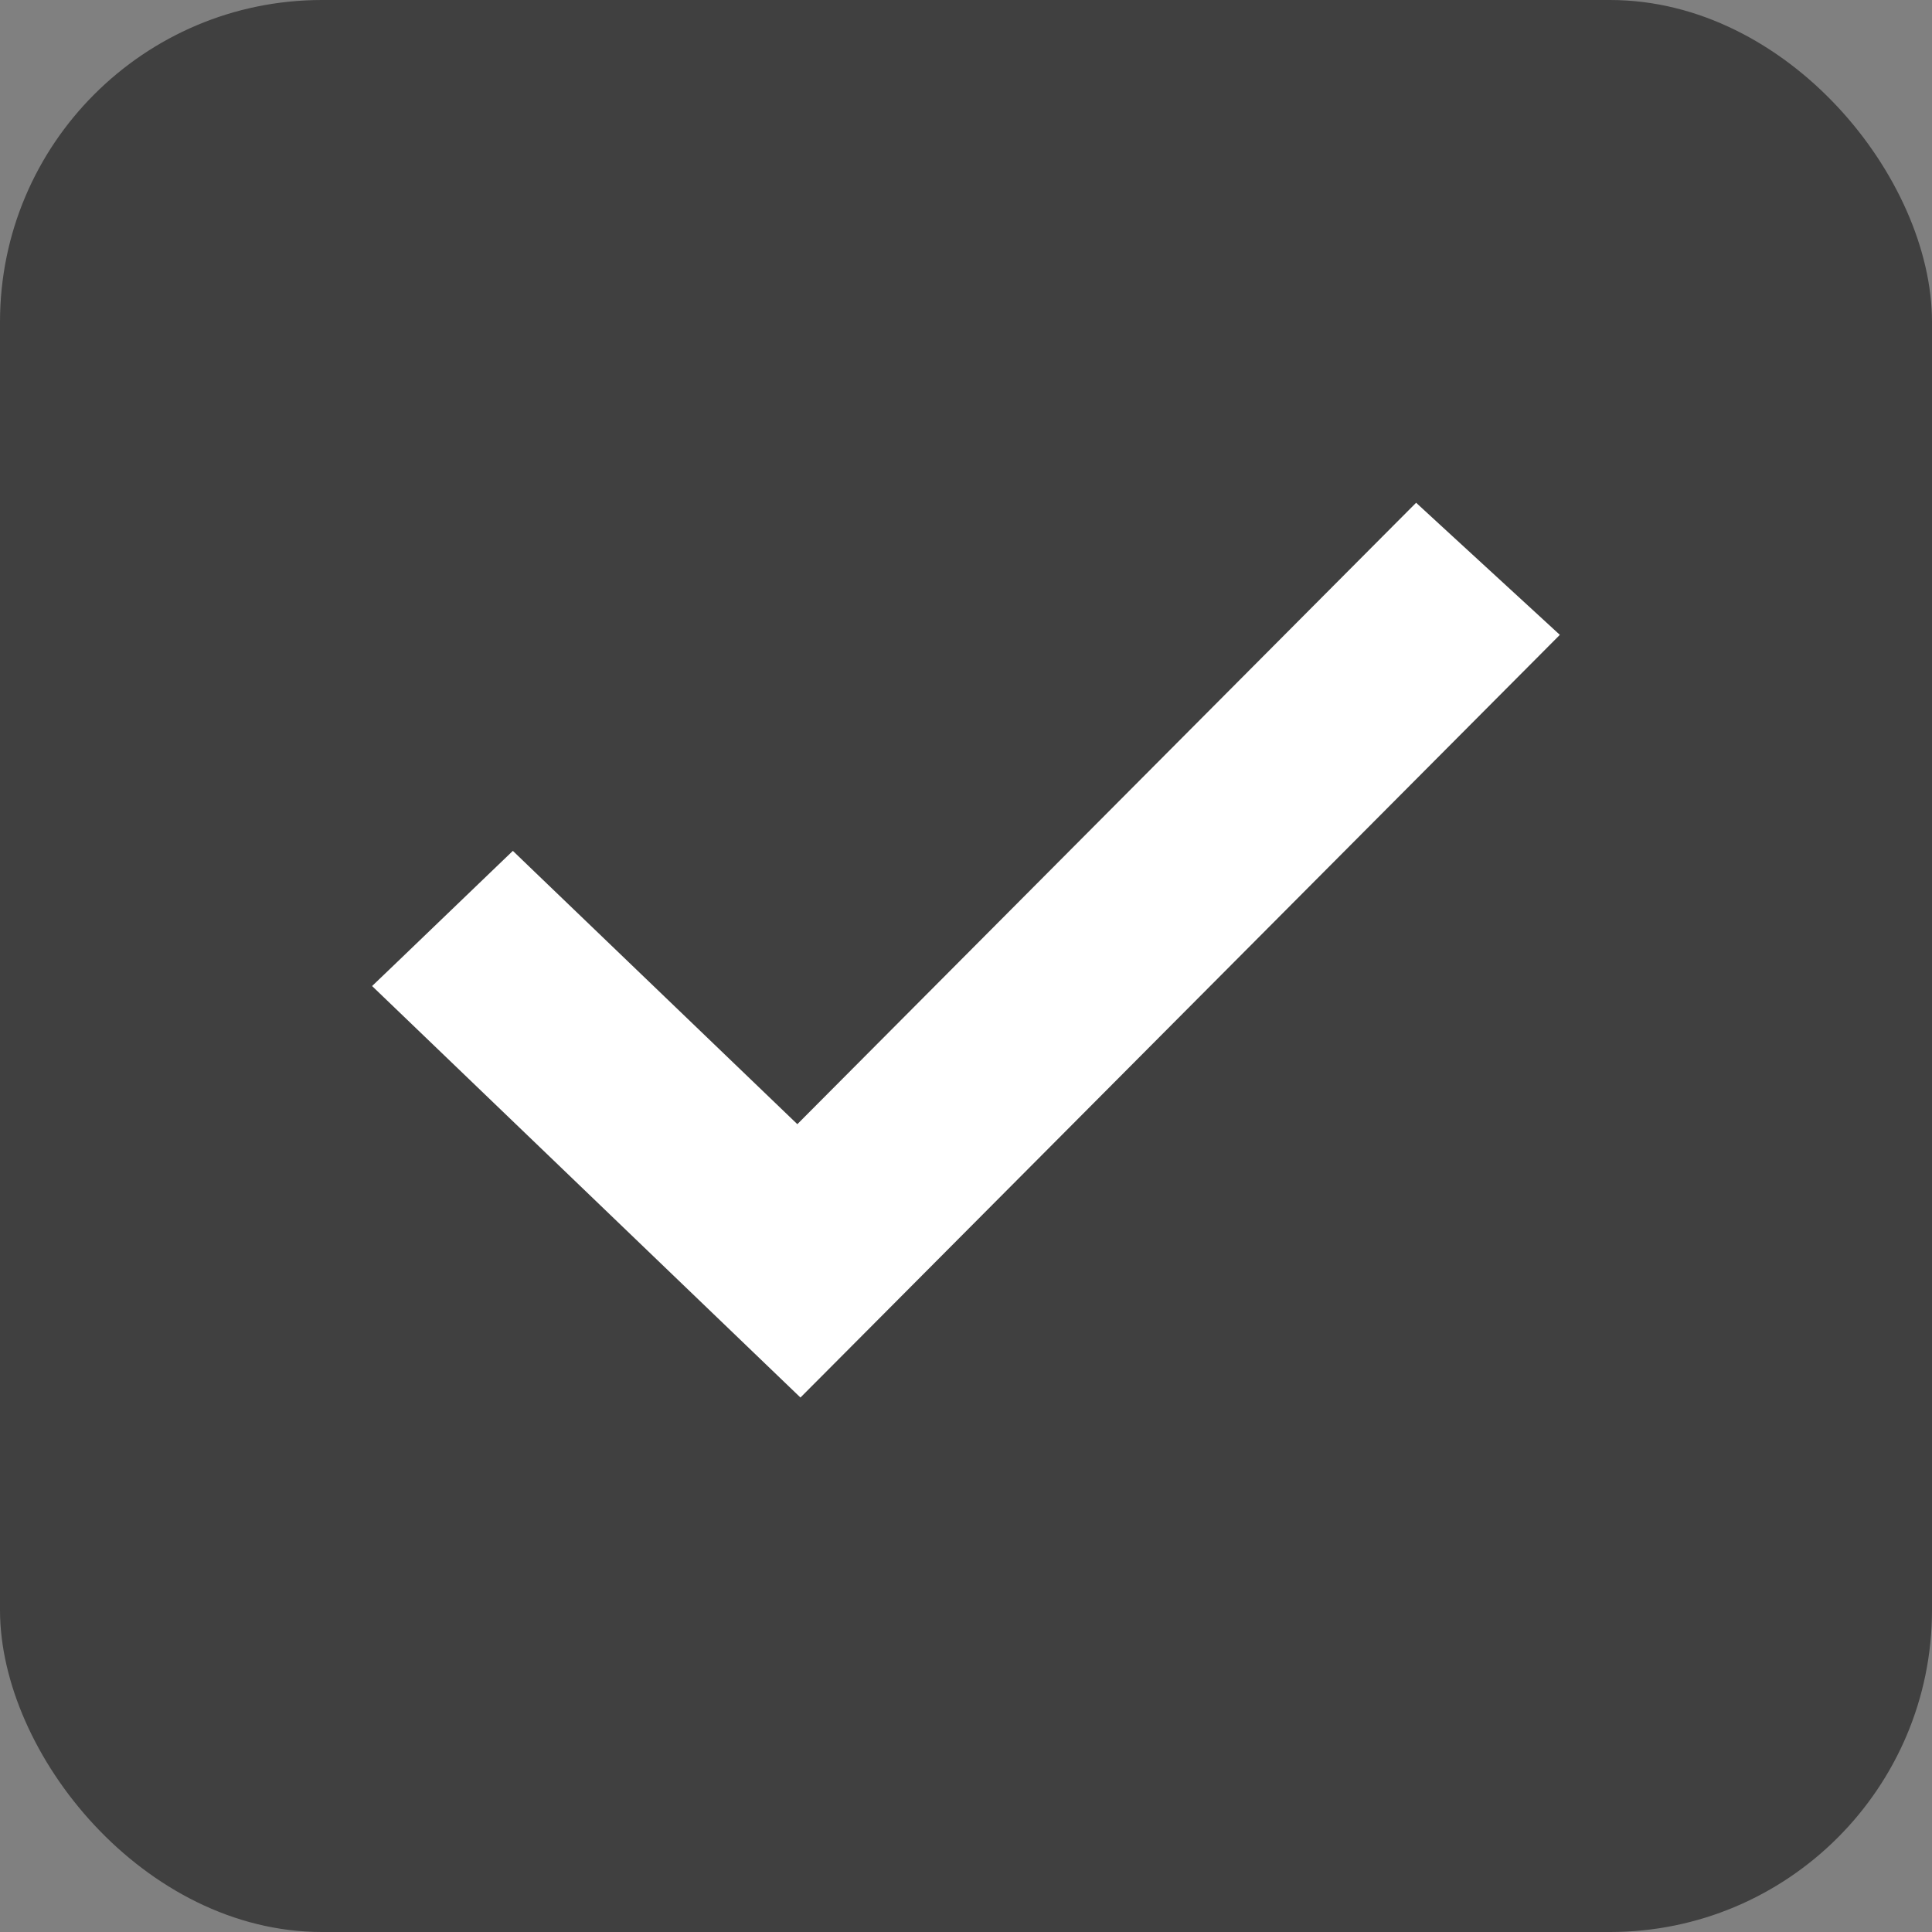 <?xml version="1.0" encoding="UTF-8"?> <svg xmlns="http://www.w3.org/2000/svg" width="60" height="60" viewBox="0 0 60 60" fill="none"><rect x="0" y="0" width="60" height="60" fill="#808080" stroke="none"/><rect width="60" height="60" rx="10" fill="#404040"></rect><path d="M47.354 20.101L47.721 19.732L47.338 19.38L44.347 16.632L43.994 16.307L43.655 16.647L24.77 35.613L16.273 27.451L15.927 27.118L15.58 27.451L12.654 30.263L12.278 30.623L12.654 30.984L24.497 42.361L24.851 42.701L25.198 42.353L47.354 20.101Z" fill="white" stroke="white"></path></svg> 